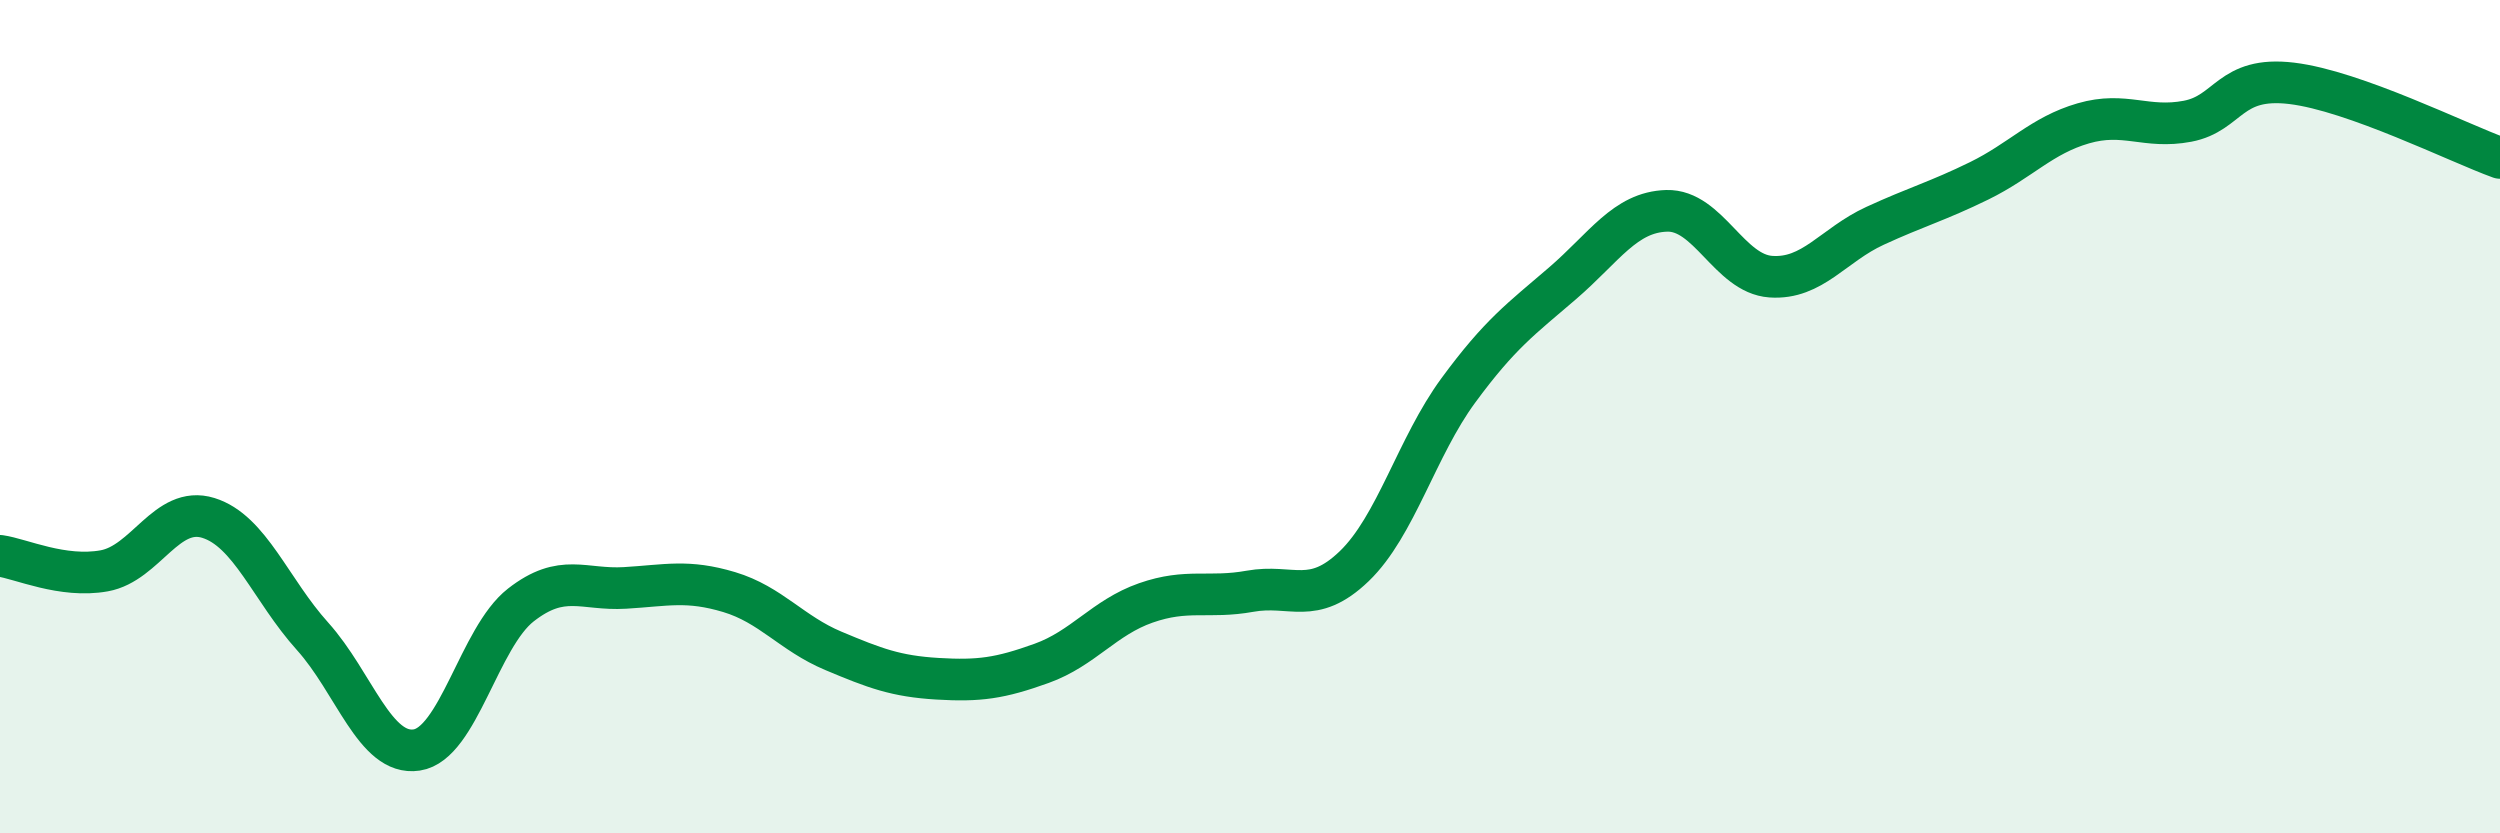 
    <svg width="60" height="20" viewBox="0 0 60 20" xmlns="http://www.w3.org/2000/svg">
      <path
        d="M 0,13.34 C 0.5,13.41 1.5,13.88 2.5,13.7 C 3.5,13.52 4,12.12 5,12.43 C 6,12.74 6.5,14.16 7.5,15.27 C 8.5,16.38 9,18.15 10,18 C 11,17.85 11.5,15.3 12.5,14.52 C 13.5,13.74 14,14.17 15,14.11 C 16,14.05 16.5,13.91 17.5,14.21 C 18.5,14.51 19,15.2 20,15.62 C 21,16.04 21.5,16.23 22.5,16.29 C 23.5,16.35 24,16.28 25,15.92 C 26,15.56 26.5,14.82 27.5,14.47 C 28.5,14.12 29,14.37 30,14.19 C 31,14.01 31.5,14.55 32.5,13.59 C 33.5,12.63 34,10.73 35,9.37 C 36,8.01 36.5,7.66 37.5,6.8 C 38.5,5.94 39,5.09 40,5.06 C 41,5.03 41.5,6.57 42.5,6.64 C 43.5,6.71 44,5.88 45,5.42 C 46,4.96 46.5,4.83 47.5,4.34 C 48.5,3.85 49,3.25 50,2.96 C 51,2.67 51.5,3.1 52.5,2.91 C 53.5,2.72 53.5,1.82 55,2 C 56.5,2.18 59,3.43 60,3.79L60 20L0 20Z"
        fill="#008740"
        opacity="0.1"
        stroke-linecap="round"
        stroke-linejoin="round"
      />
      <path
        d="M 0,13.34 C 0.5,13.41 1.5,13.88 2.5,13.7 C 3.5,13.52 4,12.12 5,12.43 C 6,12.74 6.5,14.16 7.5,15.27 C 8.5,16.38 9,18.15 10,18 C 11,17.85 11.5,15.3 12.5,14.52 C 13.5,13.74 14,14.17 15,14.11 C 16,14.05 16.5,13.91 17.5,14.21 C 18.5,14.51 19,15.2 20,15.62 C 21,16.04 21.5,16.23 22.5,16.29 C 23.5,16.35 24,16.28 25,15.92 C 26,15.56 26.5,14.82 27.5,14.47 C 28.5,14.12 29,14.37 30,14.19 C 31,14.01 31.5,14.55 32.5,13.59 C 33.5,12.63 34,10.73 35,9.37 C 36,8.01 36.5,7.66 37.5,6.8 C 38.5,5.94 39,5.09 40,5.06 C 41,5.03 41.5,6.57 42.5,6.64 C 43.5,6.71 44,5.88 45,5.42 C 46,4.96 46.5,4.83 47.5,4.34 C 48.5,3.85 49,3.25 50,2.96 C 51,2.67 51.5,3.1 52.5,2.91 C 53.5,2.72 53.5,1.82 55,2 C 56.5,2.18 59,3.43 60,3.79"
        stroke="#008740"
        stroke-width="1"
        fill="none"
        stroke-linecap="round"
        stroke-linejoin="round"
      />
    </svg>
  